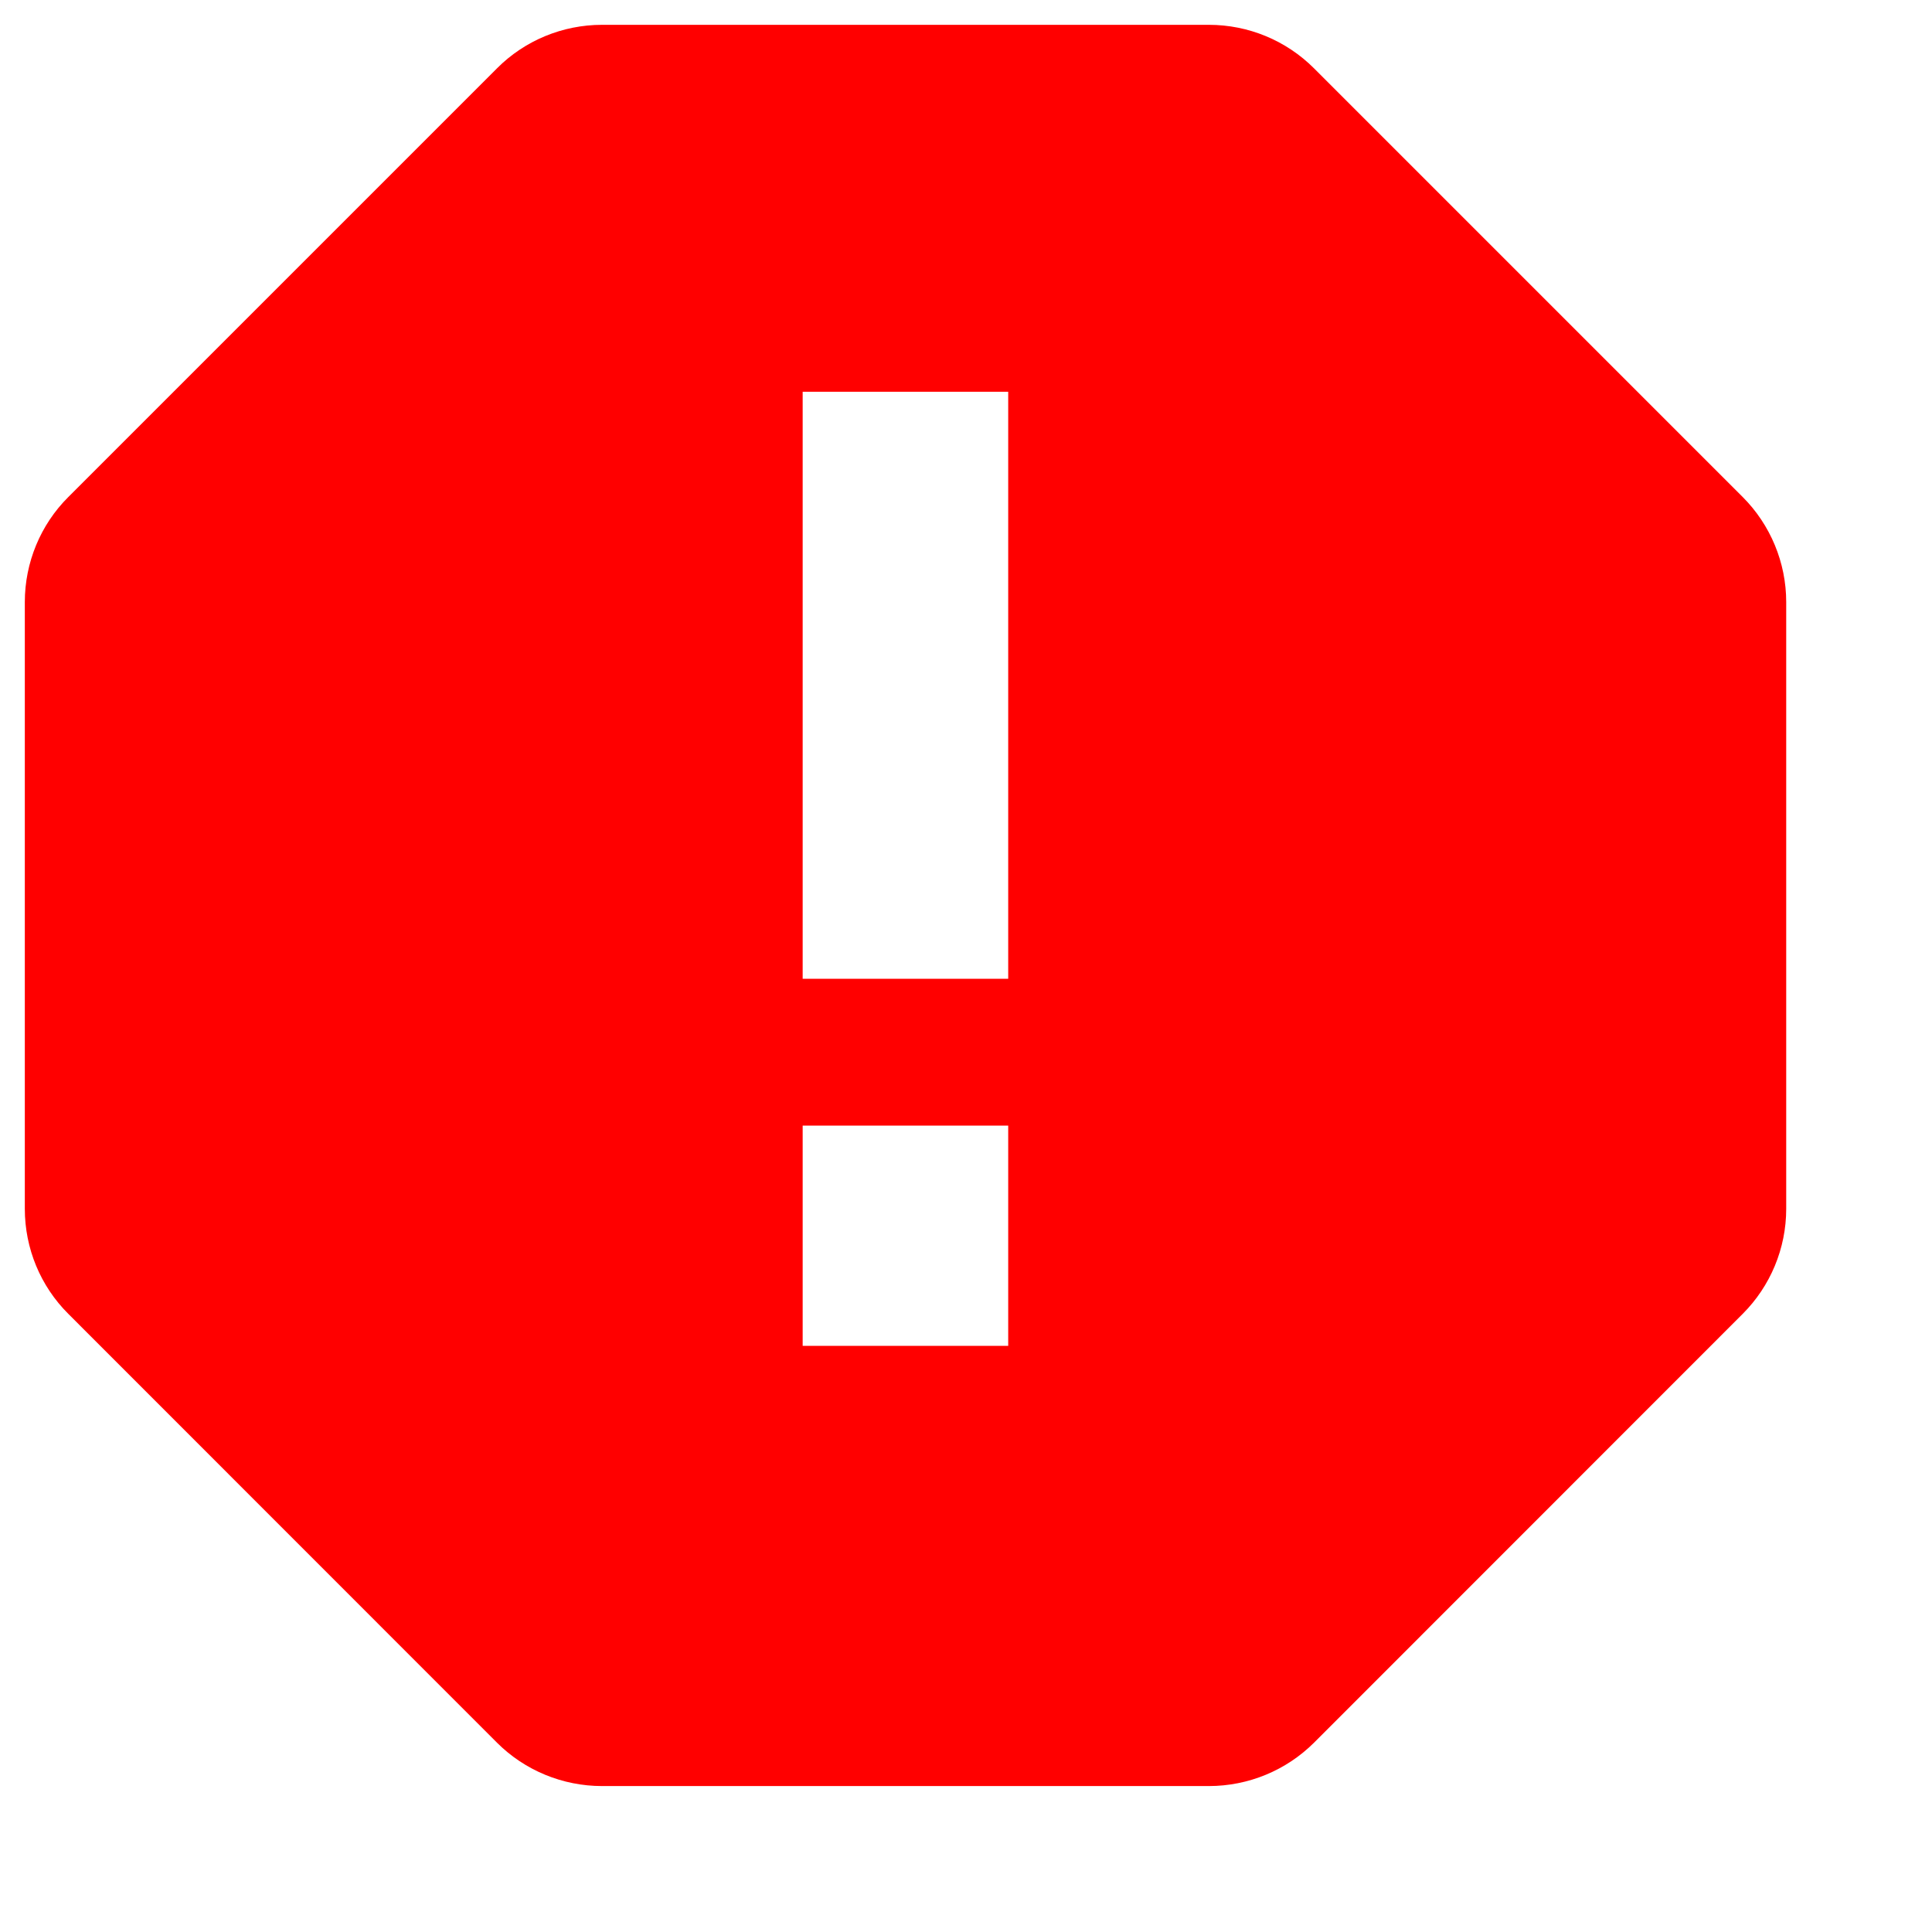 <svg width="13" height="13" viewBox="0 0 13 13" fill="none" xmlns="http://www.w3.org/2000/svg">
<path fill-rule="evenodd" clip-rule="evenodd" d="M8.134 0.167C8.4 0.167 8.654 0.272 8.842 0.46L11.726 3.344C11.913 3.531 12.019 3.786 12.019 4.051V8.134C12.019 8.4 11.913 8.654 11.726 8.841L8.842 11.726C8.654 11.913 8.4 12.018 8.134 12.018H4.051C3.786 12.018 3.531 11.913 3.344 11.726L0.46 8.841C0.272 8.654 0.167 8.4 0.167 8.134V4.051C0.167 3.786 0.272 3.531 0.46 3.344L3.344 0.46C3.531 0.272 3.786 0.167 4.051 0.167H8.134ZM6.784 6.586H5.401V2.636H6.784V6.586ZM6.784 9.056H5.401V7.574H6.784V9.056Z" fill="#FF0000"/>
</svg>
